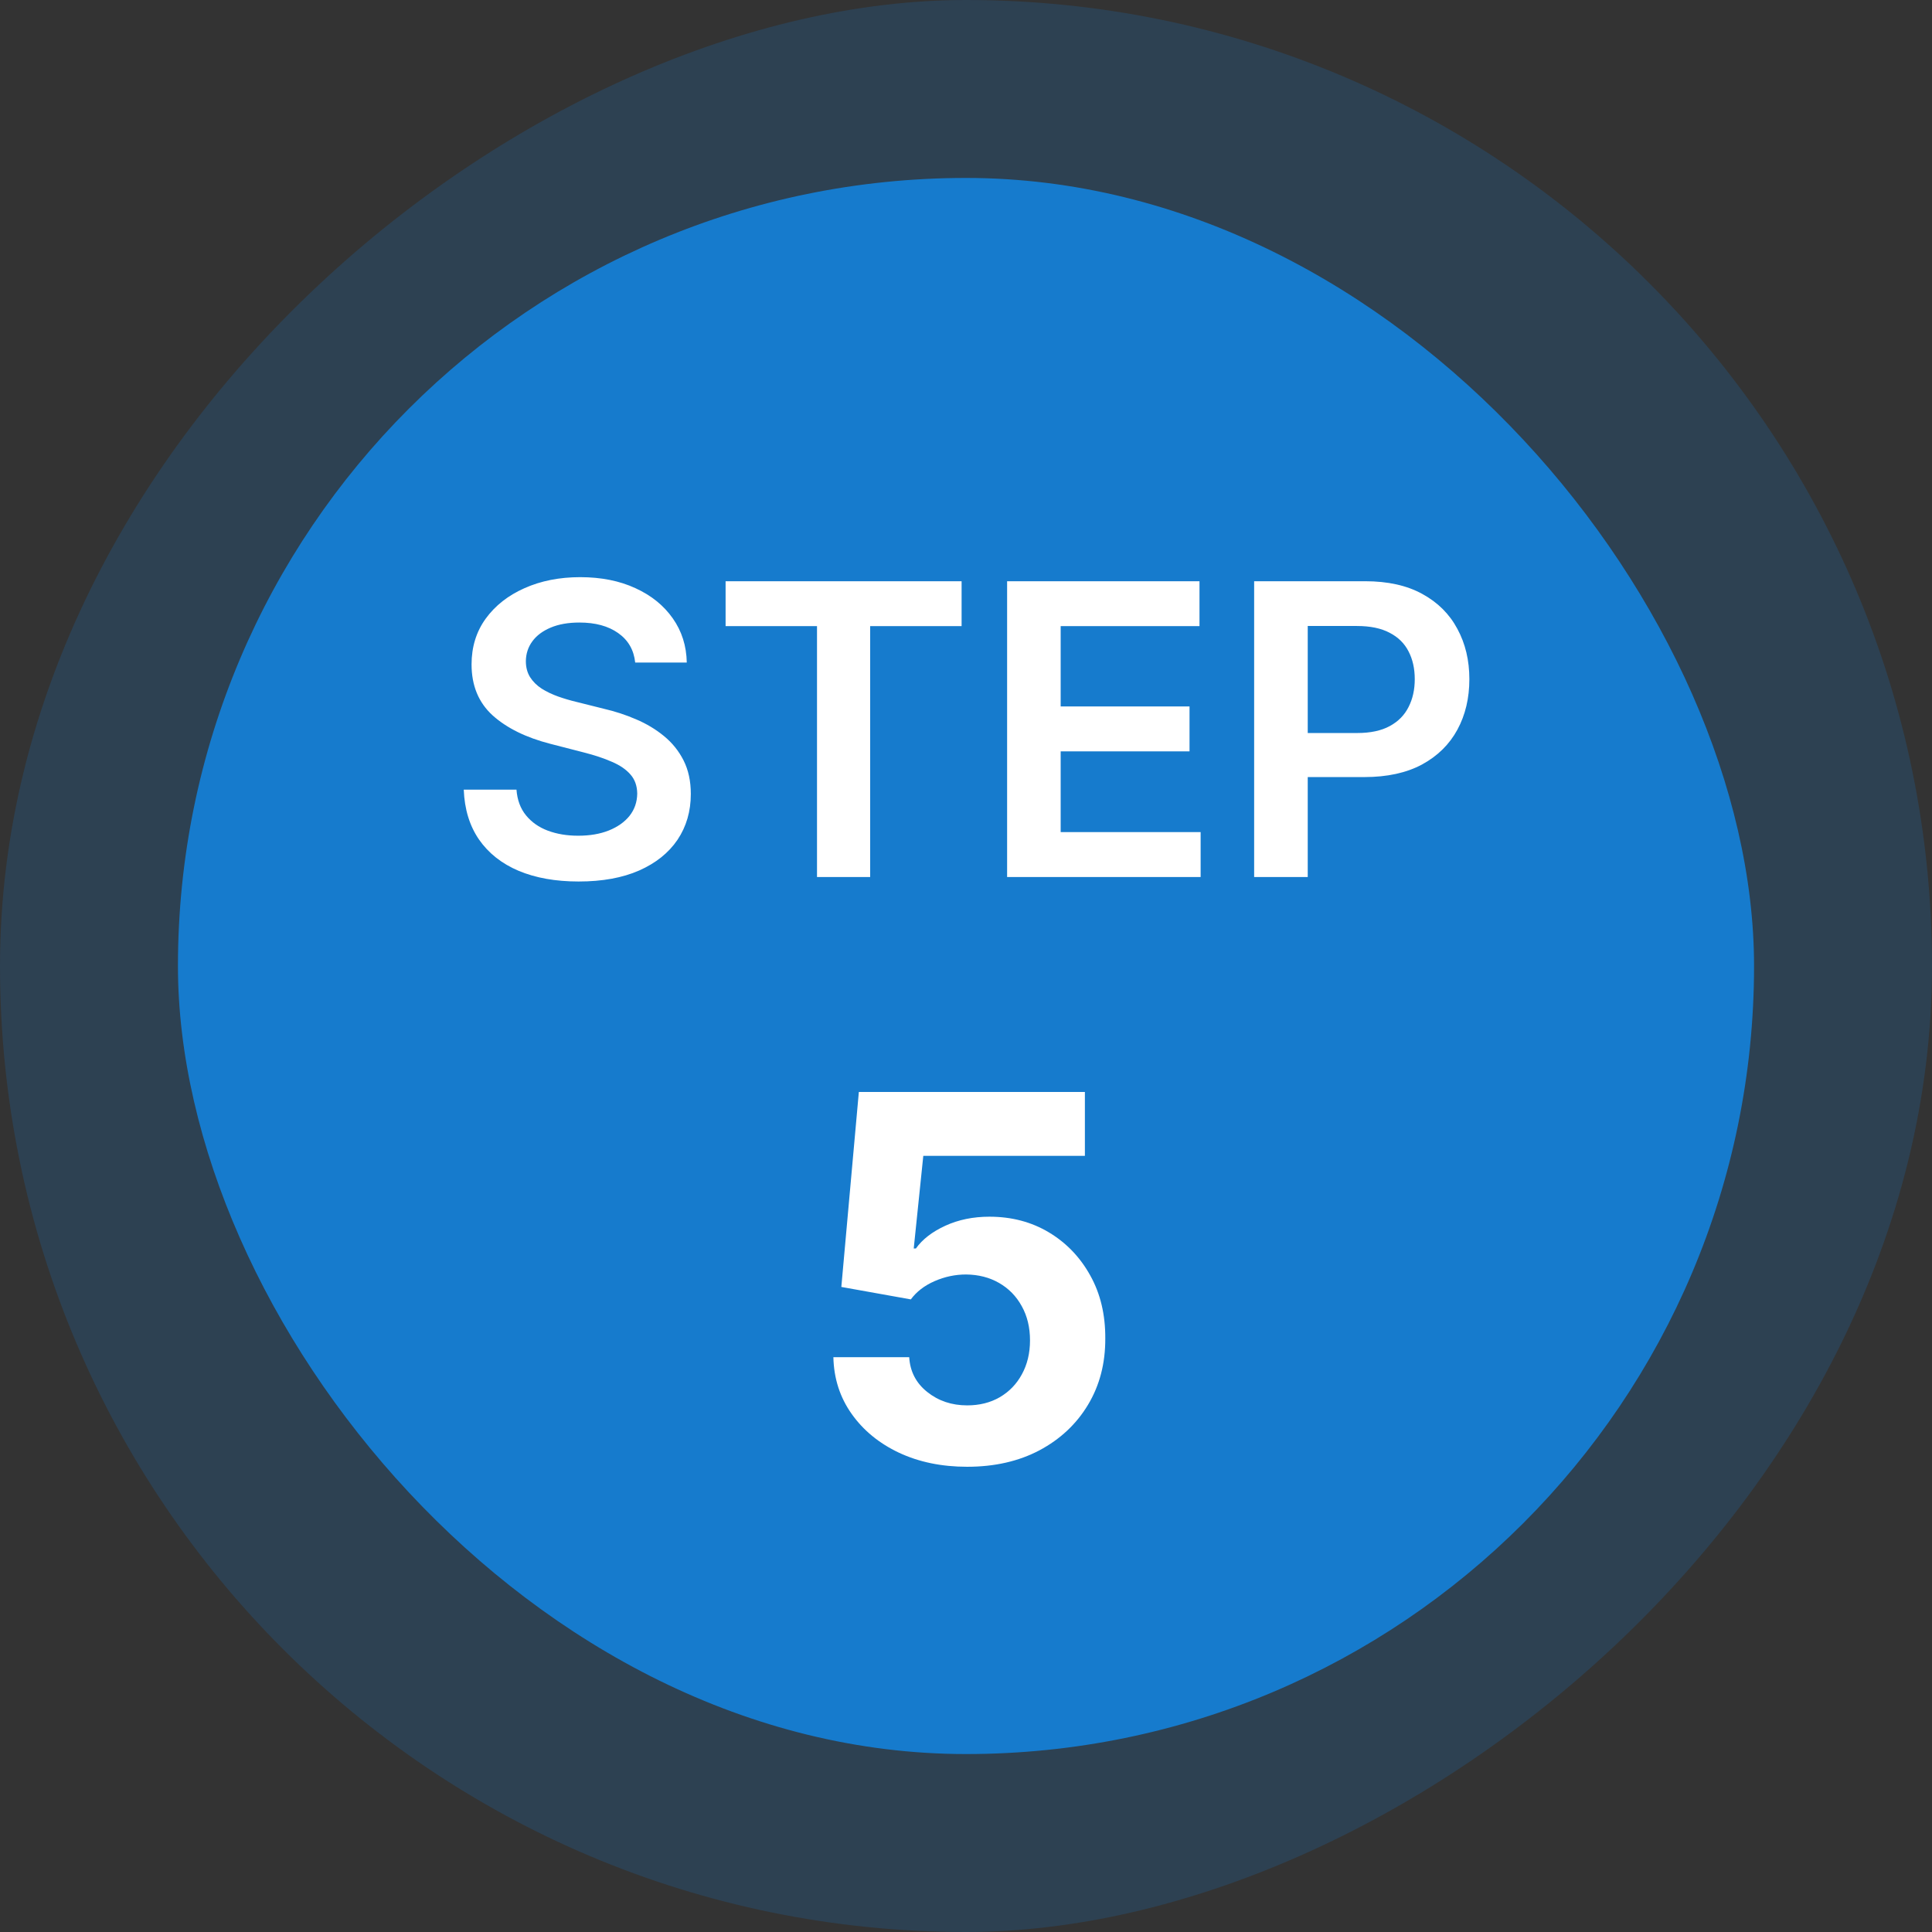 <?xml version="1.0" encoding="UTF-8"?>
<svg xmlns="http://www.w3.org/2000/svg" width="76" height="76" viewBox="0 0 76 76" fill="none">
  <rect x="0" y="0" width="76" height="76" fill="#333333" stroke="none"/>
  <g clip-path="url(#clip0_3971_6414)">
    <rect y="76" width="76" height="76" rx="38" transform="rotate(-90 0 76)" fill="#167BCD" fill-opacity="0.2"></rect>
    <rect x="7" y="7" width="62" height="62" rx="31" fill="#167BCD"></rect>
    <path d="M24.987 26.062C24.934 25.566 24.711 25.18 24.317 24.903C23.927 24.627 23.419 24.489 22.794 24.489C22.355 24.489 21.978 24.555 21.663 24.688C21.349 24.82 21.108 25 20.942 25.227C20.775 25.454 20.69 25.714 20.686 26.006C20.686 26.248 20.741 26.458 20.851 26.636C20.965 26.814 21.118 26.966 21.311 27.091C21.504 27.212 21.718 27.314 21.953 27.398C22.188 27.481 22.425 27.551 22.663 27.608L23.754 27.881C24.194 27.983 24.616 28.121 25.021 28.296C25.43 28.47 25.796 28.689 26.118 28.954C26.444 29.22 26.701 29.54 26.891 29.915C27.08 30.29 27.175 30.729 27.175 31.233C27.175 31.915 27 32.515 26.652 33.034C26.303 33.549 25.8 33.953 25.141 34.244C24.485 34.532 23.692 34.676 22.76 34.676C21.855 34.676 21.069 34.536 20.402 34.256C19.739 33.975 19.22 33.566 18.845 33.028C18.474 32.49 18.273 31.835 18.243 31.062H20.317C20.347 31.468 20.472 31.805 20.692 32.074C20.912 32.343 21.197 32.544 21.55 32.676C21.906 32.809 22.303 32.875 22.743 32.875C23.201 32.875 23.603 32.807 23.947 32.67C24.296 32.53 24.569 32.337 24.766 32.091C24.963 31.841 25.063 31.549 25.067 31.216C25.063 30.913 24.974 30.663 24.8 30.466C24.625 30.265 24.381 30.099 24.067 29.966C23.756 29.829 23.392 29.708 22.976 29.602L21.652 29.261C20.694 29.015 19.936 28.642 19.379 28.142C18.826 27.638 18.55 26.97 18.55 26.136C18.55 25.451 18.735 24.85 19.107 24.335C19.482 23.82 19.991 23.421 20.635 23.136C21.279 22.849 22.008 22.704 22.822 22.704C23.648 22.704 24.372 22.849 24.993 23.136C25.618 23.421 26.108 23.816 26.465 24.324C26.82 24.828 27.004 25.407 27.016 26.062H24.987ZM28.543 24.631V22.864H37.827V24.631H34.23V34.5H32.139V24.631H28.543ZM39.617 34.5V22.864H47.185V24.631H41.724V27.79H46.793V29.557H41.724V32.733H47.23V34.5H39.617ZM49.335 34.5V22.864H53.699C54.593 22.864 55.343 23.03 55.949 23.364C56.559 23.697 57.019 24.155 57.33 24.739C57.644 25.318 57.801 25.977 57.801 26.716C57.801 27.462 57.644 28.125 57.33 28.704C57.015 29.284 56.551 29.741 55.938 30.074C55.324 30.403 54.568 30.568 53.67 30.568H50.778V28.835H53.386C53.909 28.835 54.337 28.744 54.67 28.562C55.004 28.381 55.25 28.131 55.409 27.812C55.572 27.494 55.653 27.129 55.653 26.716C55.653 26.303 55.572 25.939 55.409 25.625C55.25 25.311 55.002 25.066 54.665 24.892C54.331 24.714 53.901 24.625 53.375 24.625H51.443V34.5H49.335Z" fill="white"></path>
    <path d="M38.046 57.699C37.042 57.699 36.148 57.514 35.361 57.145C34.58 56.776 33.96 56.267 33.501 55.618C33.041 54.969 32.802 54.226 32.783 53.388H35.766C35.8 53.951 36.036 54.408 36.477 54.758C36.917 55.109 37.44 55.284 38.046 55.284C38.529 55.284 38.955 55.178 39.325 54.965C39.699 54.747 39.99 54.446 40.198 54.062C40.411 53.674 40.518 53.229 40.518 52.727C40.518 52.216 40.409 51.766 40.191 51.378C39.978 50.99 39.682 50.687 39.303 50.469C38.925 50.251 38.491 50.14 38.004 50.135C37.577 50.135 37.163 50.222 36.761 50.398C36.363 50.573 36.053 50.812 35.83 51.115L33.096 50.625L33.785 42.955H42.677V45.469H36.32L35.944 49.112H36.029C36.285 48.752 36.671 48.454 37.187 48.217C37.703 47.981 38.281 47.862 38.92 47.862C39.796 47.862 40.577 48.068 41.264 48.48C41.95 48.892 42.492 49.458 42.89 50.178C43.288 50.892 43.484 51.716 43.479 52.649C43.484 53.629 43.257 54.501 42.798 55.263C42.343 56.02 41.706 56.617 40.887 57.053C40.073 57.483 39.126 57.699 38.046 57.699Z" fill="white"></path>
  </g>
  <defs>
    <clipPath id="clip0_3971_6414">
      <rect y="76" width="76" height="76" rx="38" transform="rotate(-90 0 76)" fill="white"></rect>
    </clipPath>
  </defs>
</svg>
